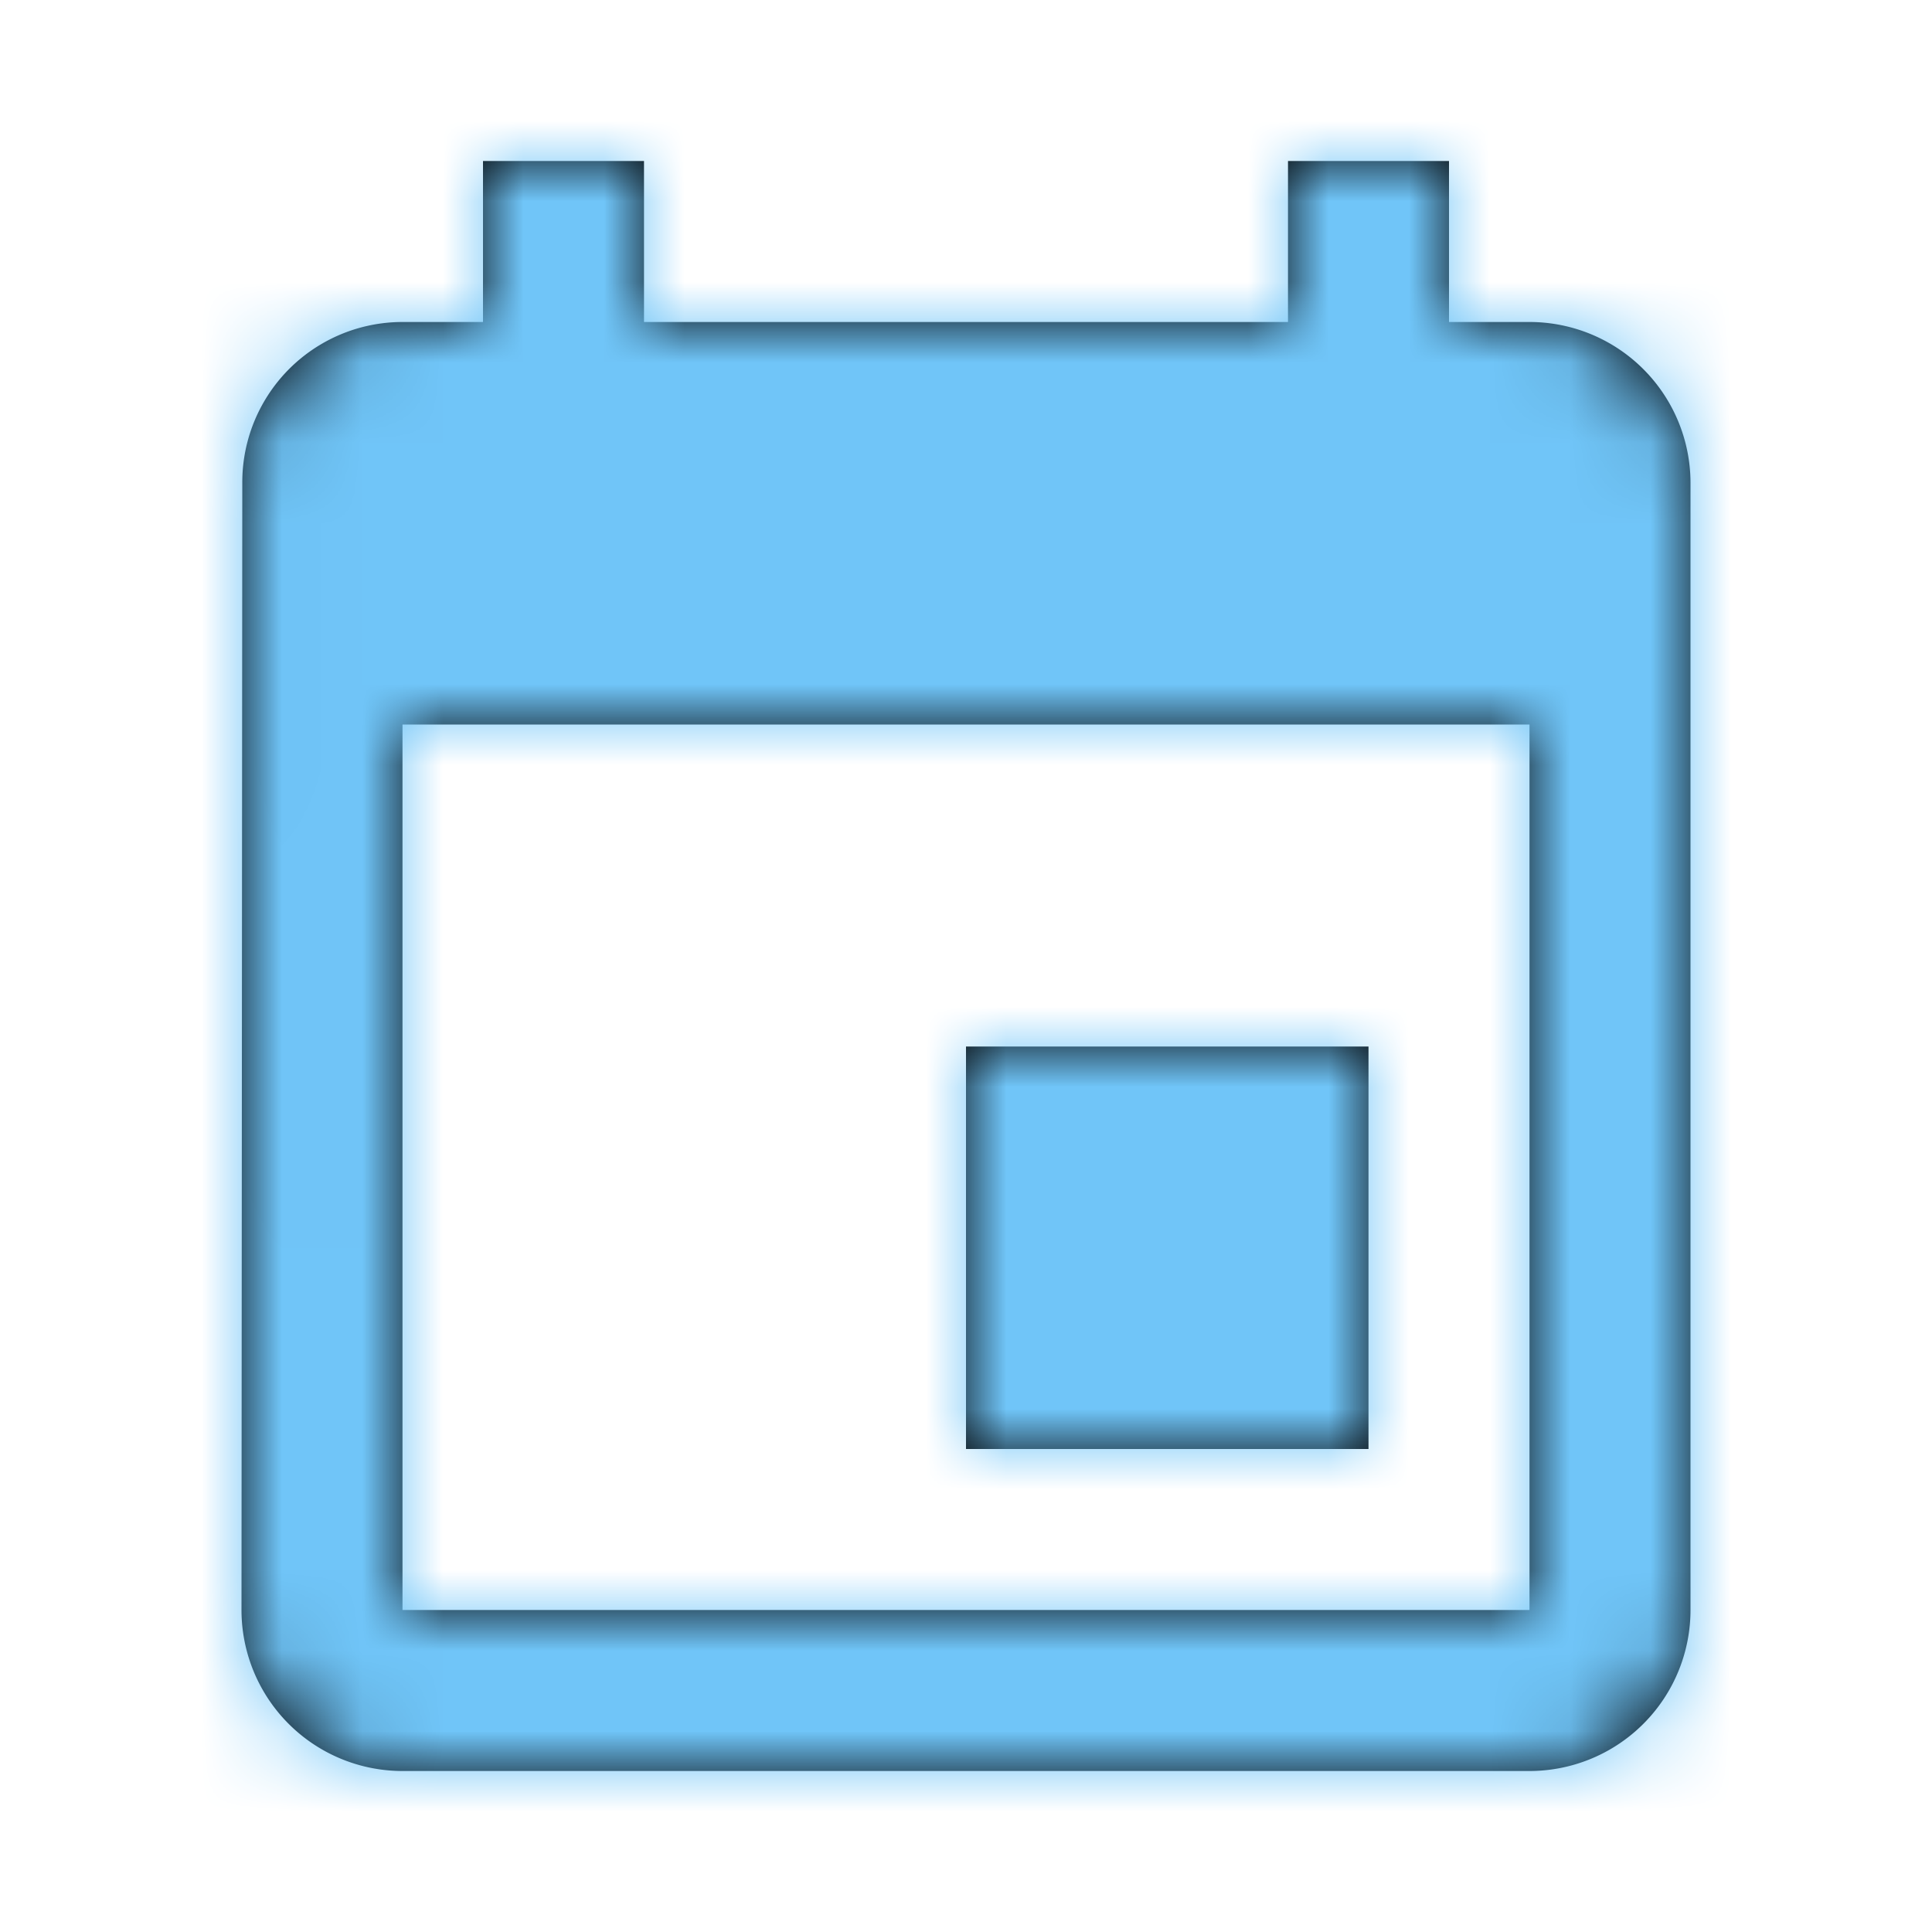 <svg width="24" height="24" viewBox="0 0 24 24" xmlns="http://www.w3.org/2000/svg" xmlns:xlink="http://www.w3.org/1999/xlink">
    <defs>
        <path d="M17 13h-5v5h5v-5zM16 2v2H8V2H6v2H5a1.99 1.99 0 0 0-1.99 2L3 20a2 2 0 0 0 2 2h14a2 2 0 0 0 2-2V6a2 2 0 0 0-2-2h-1V2h-2zm3 18H5V9h14v11z" id="4kx4a1qlqa"/>
    </defs>
    <g fill="none" fill-rule="evenodd">
        <path d="M0 0h24v24H0z"/>
        <mask id="stfyd4a2bb" fill="#fff">
            <use xlink:href="#4kx4a1qlqa"/>
        </mask>
        <use fill="#000" fill-rule="nonzero" xlink:href="#4kx4a1qlqa"/>
        <g mask="url(#stfyd4a2bb)" fill="#70C5F8">
            <path d="M0 0h24v24H0z"/>
        </g>
    </g>
</svg>
